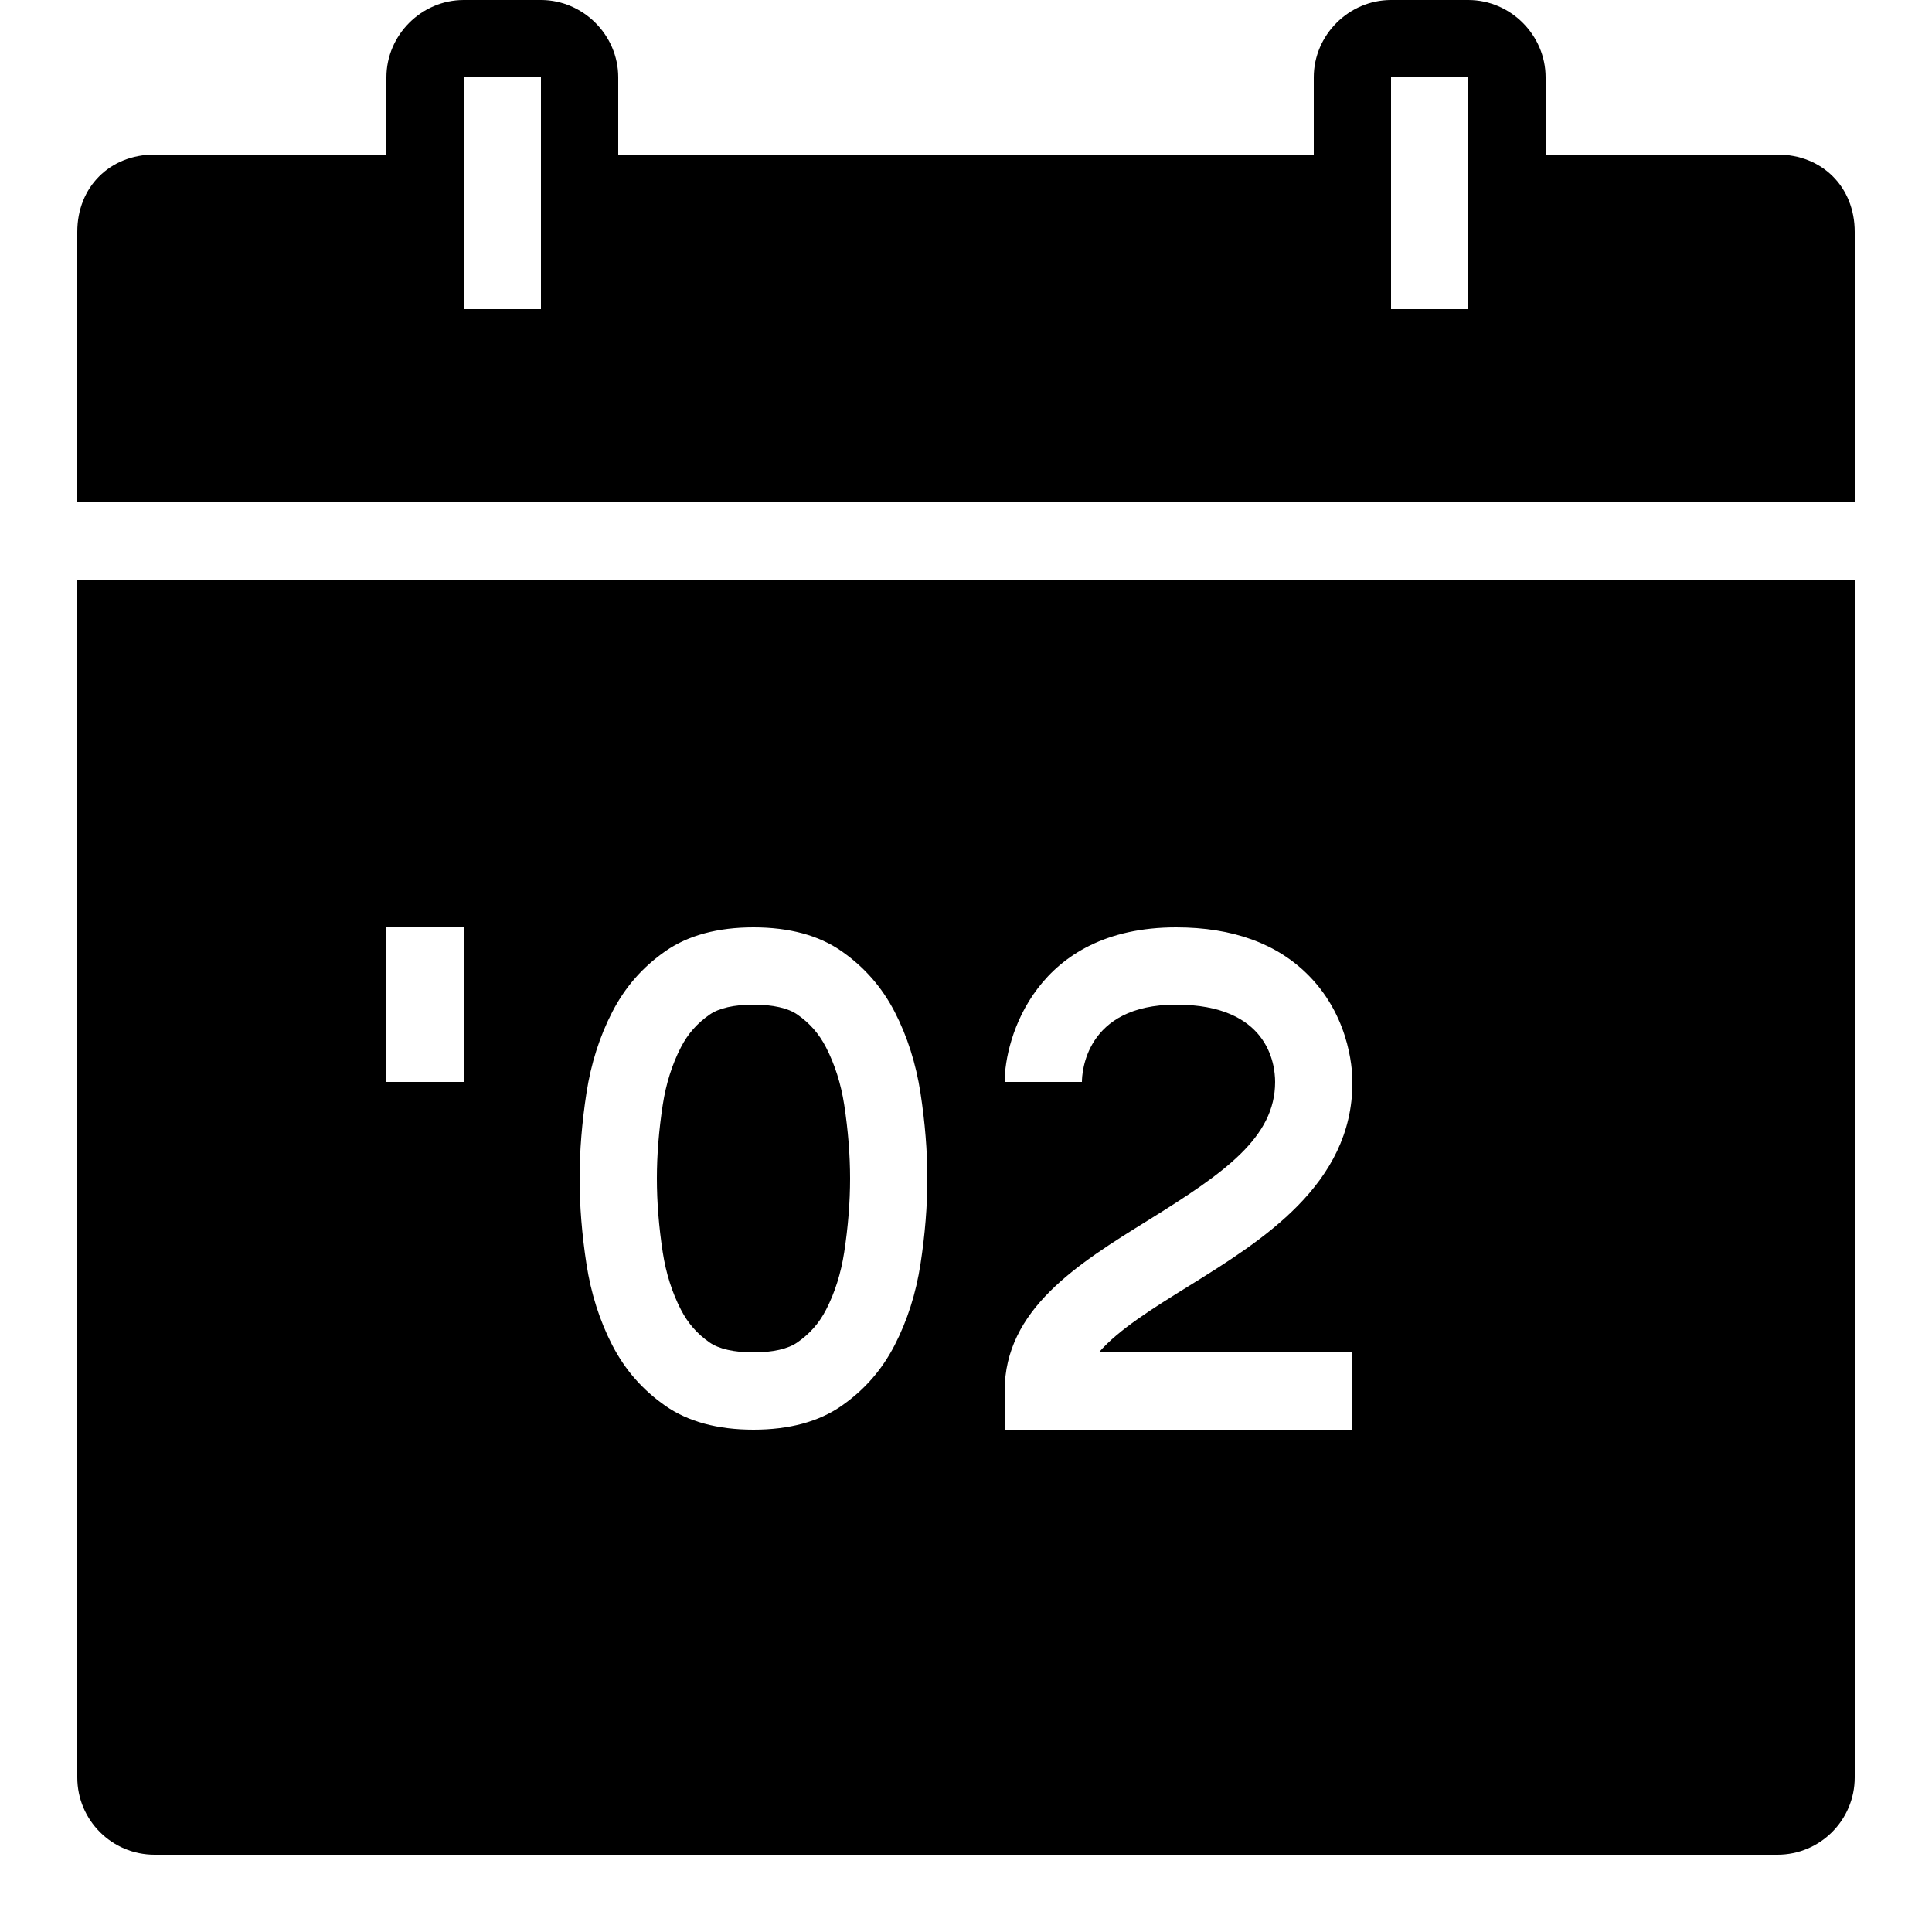 <?xml version="1.0"?>
<svg xmlns="http://www.w3.org/2000/svg" viewBox="0 0 50 50">
    <path style="line-height:normal;text-indent:0;text-align:start;text-decoration-line:none;text-decoration-style:solid;text-decoration-color:#000;text-transform:none;block-progression:tb;isolation:auto;mix-blend-mode:normal" d="M 12 0 C 10.907 0 10 0.907 10 2 L 10 4 L 4 4 C 2.841 4 2 4.841 2 6 L 2 13 L 48 13 L 48 6 C 48 4.841 47.159 4 46 4 L 40 4 L 40 2 C 40 0.907 39.093 0 38 0 L 36 0 C 34.907 0 34 0.907 34 2 L 34 4 L 16 4 L 16 2 C 16 0.907 15.093 0 14 0 L 12 0 z M 12 2 L 14 2 L 14 8 L 12 8 L 12 2 z M 36 2 L 38 2 L 38 8 L 36 8 L 36 2 z M 2 15 L 2 46 C 2 47.105 2.895 48 4 48 L 46 48 C 47.105 48 48 47.105 48 46 L 48 15 L 2 15 z M 10 24 L 12 24 L 12 28 L 10 28 L 10 24 z M 19.5 24 C 20.426 24 21.191 24.207 21.777 24.615 C 22.37 25.029 22.821 25.543 23.154 26.186 C 23.481 26.82 23.705 27.526 23.822 28.285 C 23.939 29.047 24 29.792 24 30.5 C 24 31.209 23.939 31.955 23.822 32.715 C 23.705 33.474 23.481 34.178 23.154 34.812 C 22.821 35.458 22.37 35.972 21.777 36.385 C 21.191 36.793 20.426 37 19.5 37 C 18.574 37 17.809 36.793 17.223 36.385 C 16.63 35.971 16.179 35.457 15.846 34.814 C 15.519 34.18 15.295 33.474 15.178 32.715 C 15.061 31.954 15 31.208 15 30.5 C 15 29.791 15.061 29.045 15.178 28.285 C 15.295 27.526 15.519 26.822 15.846 26.188 C 16.179 25.543 16.63 25.028 17.223 24.615 C 17.809 24.207 18.574 24 19.5 24 z M 30.438 24 C 31.904 24 33.063 24.423 33.879 25.256 C 35.001 26.401 35.003 27.858 35 28.021 C 35 30.655 32.653 32.111 30.768 33.281 C 29.843 33.855 28.95 34.408 28.439 35 L 35 35 L 35 37 L 26 37 L 26 36 C 26 33.884 27.889 32.712 29.715 31.58 C 31.699 30.349 33 29.435 33 28 C 32.999 27.523 32.812 26 30.438 26 C 28.069 26 28 27.795 28 28 L 26 28 C 26 26.887 26.797 24 30.438 24 z M 19.5 26 C 18.999 26 18.605 26.09 18.365 26.258 C 18.04 26.485 17.803 26.752 17.621 27.105 C 17.394 27.545 17.236 28.047 17.152 28.592 C 17.051 29.251 17 29.893 17 30.5 C 17 31.107 17.051 31.75 17.152 32.41 C 17.236 32.955 17.395 33.455 17.623 33.896 C 17.805 34.248 18.04 34.517 18.365 34.744 C 18.605 34.911 18.999 35 19.5 35 C 20.001 35 20.395 34.91 20.635 34.742 C 20.96 34.515 21.197 34.248 21.379 33.895 C 21.606 33.455 21.764 32.953 21.848 32.408 C 21.949 31.749 22 31.107 22 30.5 C 22 29.894 21.949 29.251 21.848 28.59 C 21.764 28.045 21.604 27.545 21.377 27.104 C 21.195 26.752 20.96 26.483 20.635 26.256 C 20.395 26.089 20.001 26 19.5 26 z" font-weight="400" font-family="sans-serif" white-space="normal" overflow="visible"/>
</svg>
